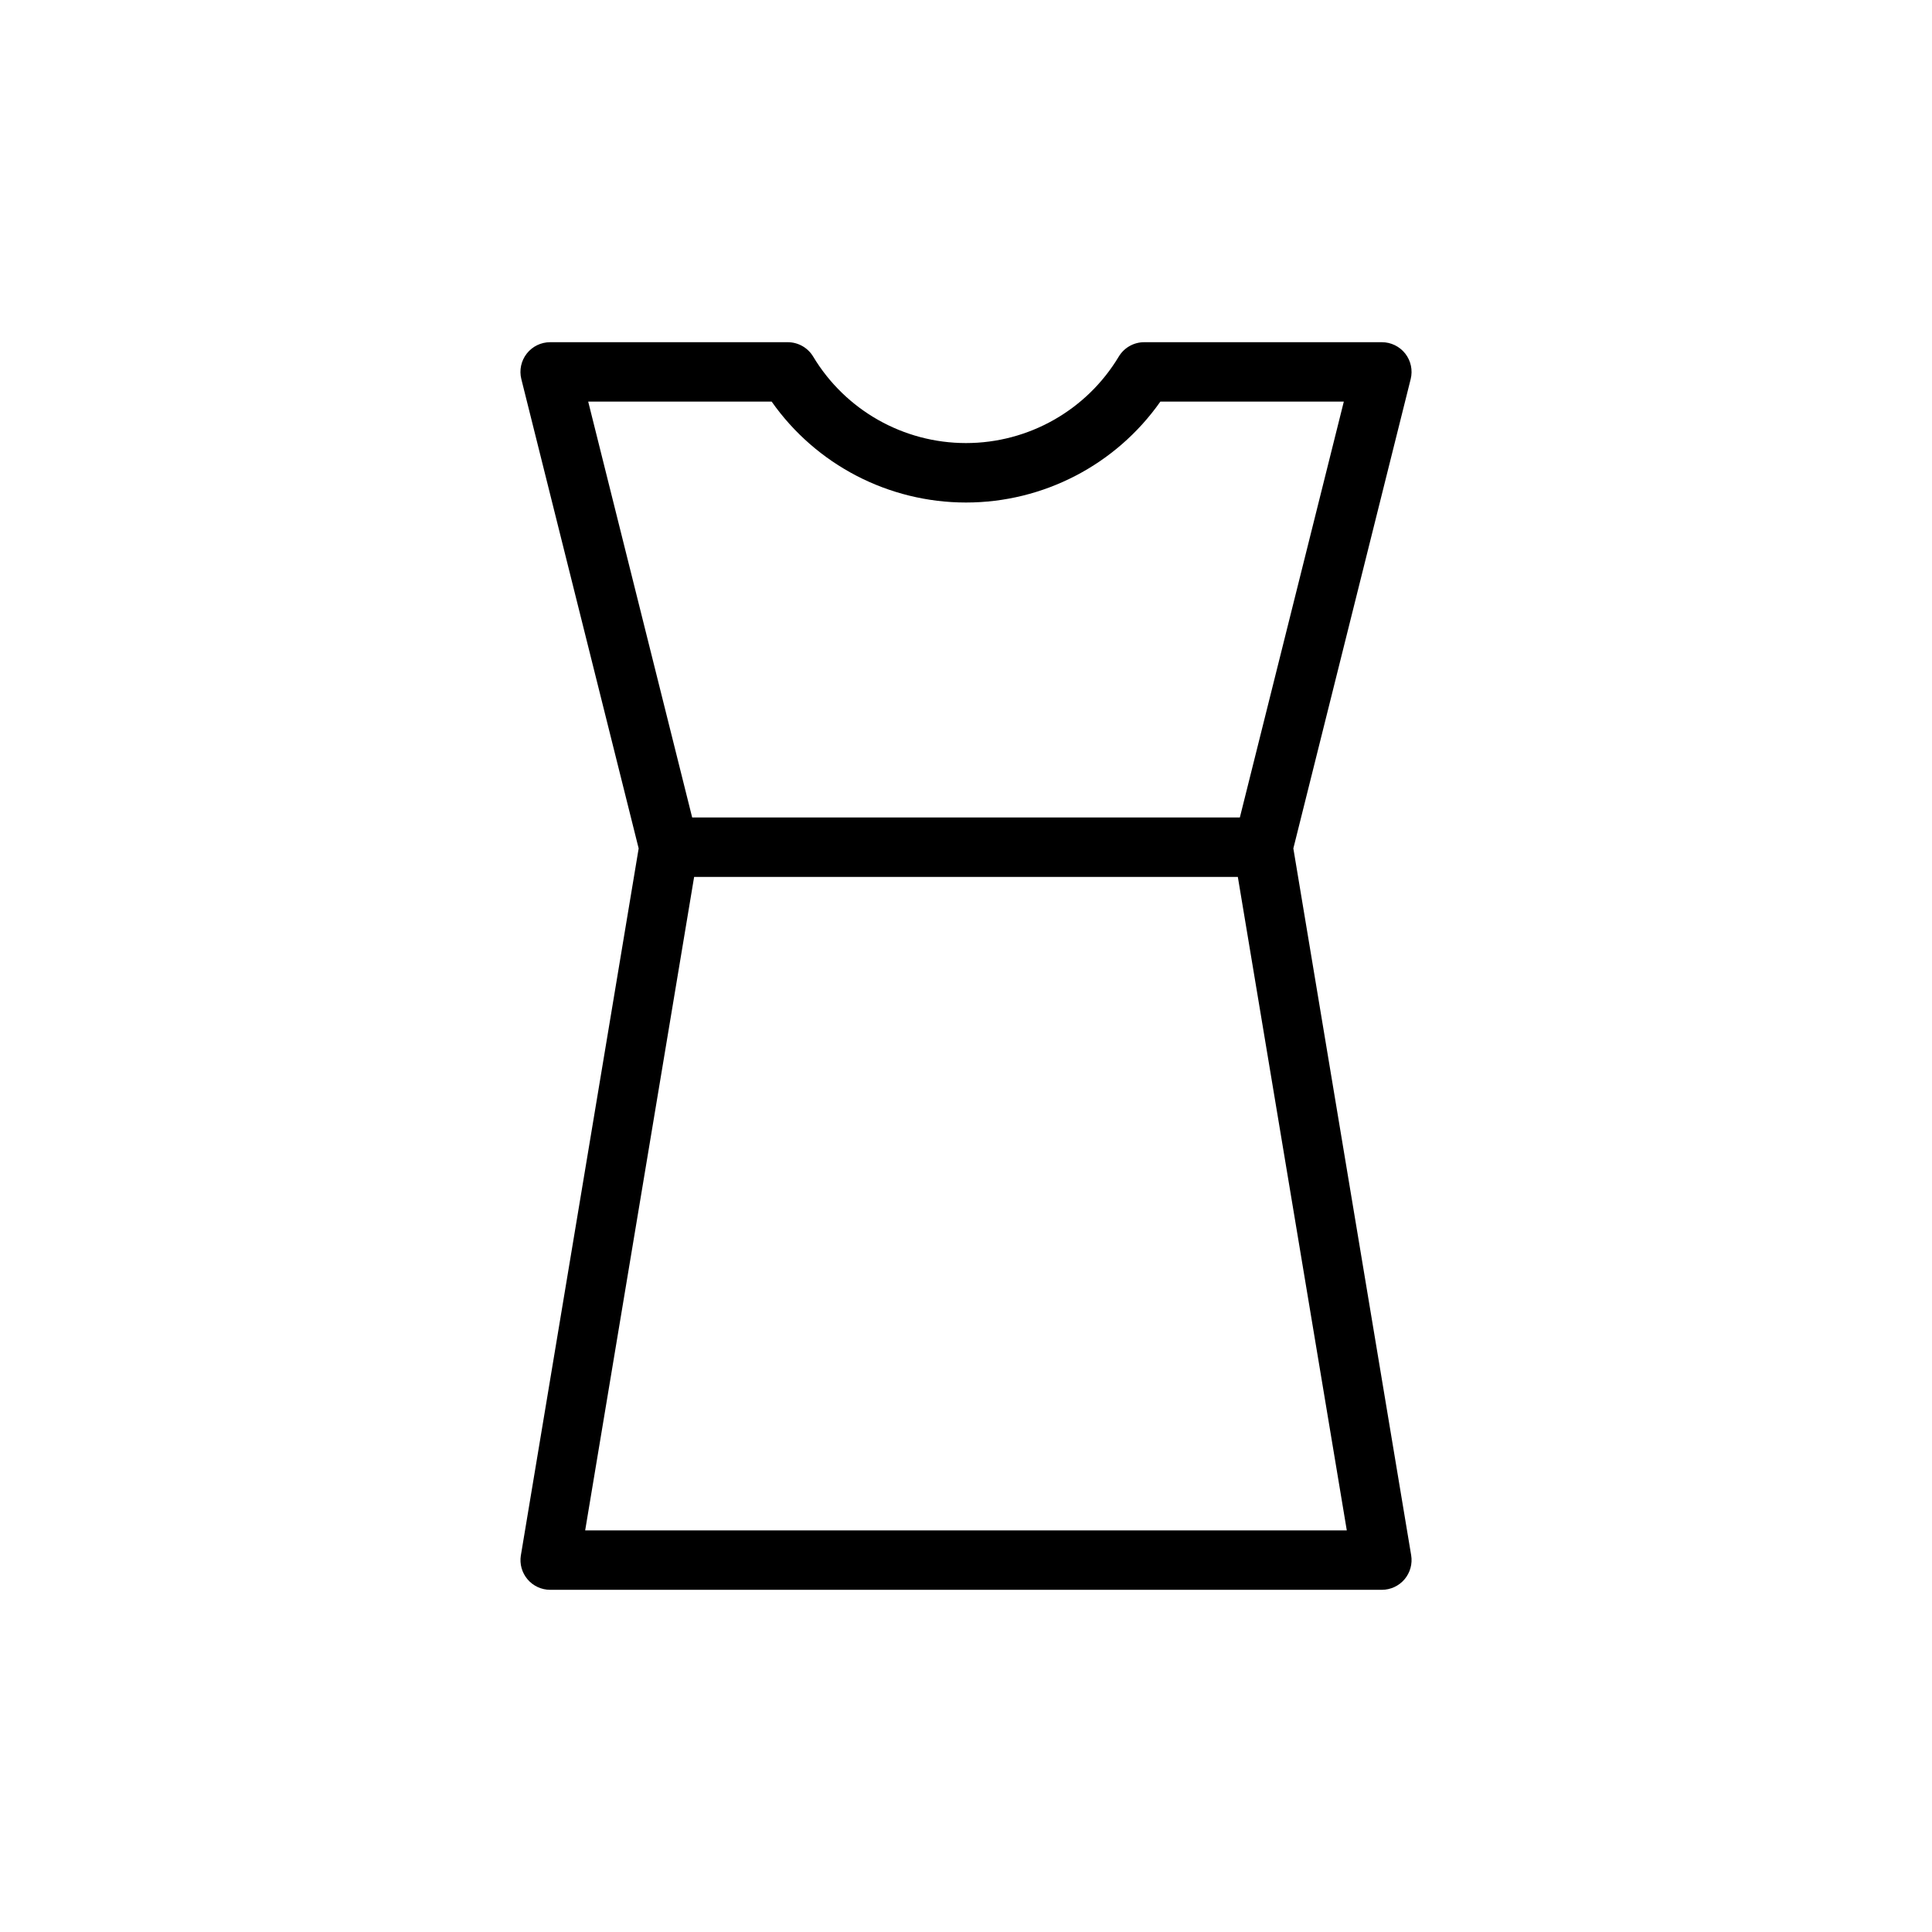 <?xml version="1.0" encoding="UTF-8"?>
<!-- Uploaded to: ICON Repo, www.svgrepo.com, Generator: ICON Repo Mixer Tools -->
<svg fill="#000000" width="800px" height="800px" version="1.1" viewBox="144 144 512 512" xmlns="http://www.w3.org/2000/svg">
 <path d="m486.75 368.84 31.094-124.38v0.004c0.586-2.352 0.055-4.844-1.434-6.754-1.492-1.906-3.781-3.023-6.203-3.023h-62.977c-2.766-0.004-5.332 1.449-6.754 3.824-8.539 14.211-23.906 22.906-40.484 22.906-16.582 0-31.949-8.695-40.488-22.906-1.418-2.367-3.977-3.82-6.738-3.824h-62.977c-2.422 0-4.711 1.117-6.199 3.023-1.492 1.91-2.023 4.402-1.434 6.754l31.094 124.38-31.219 187.36-0.004-0.004c-0.363 2.273 0.289 4.594 1.781 6.348 1.492 1.754 3.68 2.766 5.981 2.769h220.42c2.312-0.004 4.508-1.02 6.004-2.785 1.492-1.766 2.137-4.098 1.758-6.379zm-186.87-118.41h48.617c11.793 16.766 31.008 26.742 51.508 26.742 20.496 0 39.711-9.977 51.504-26.742h48.617l-27.551 110.21h-145.14zm-0.805 299.14 28.875-173.18h144.09l28.875 173.18z"/>
</svg>